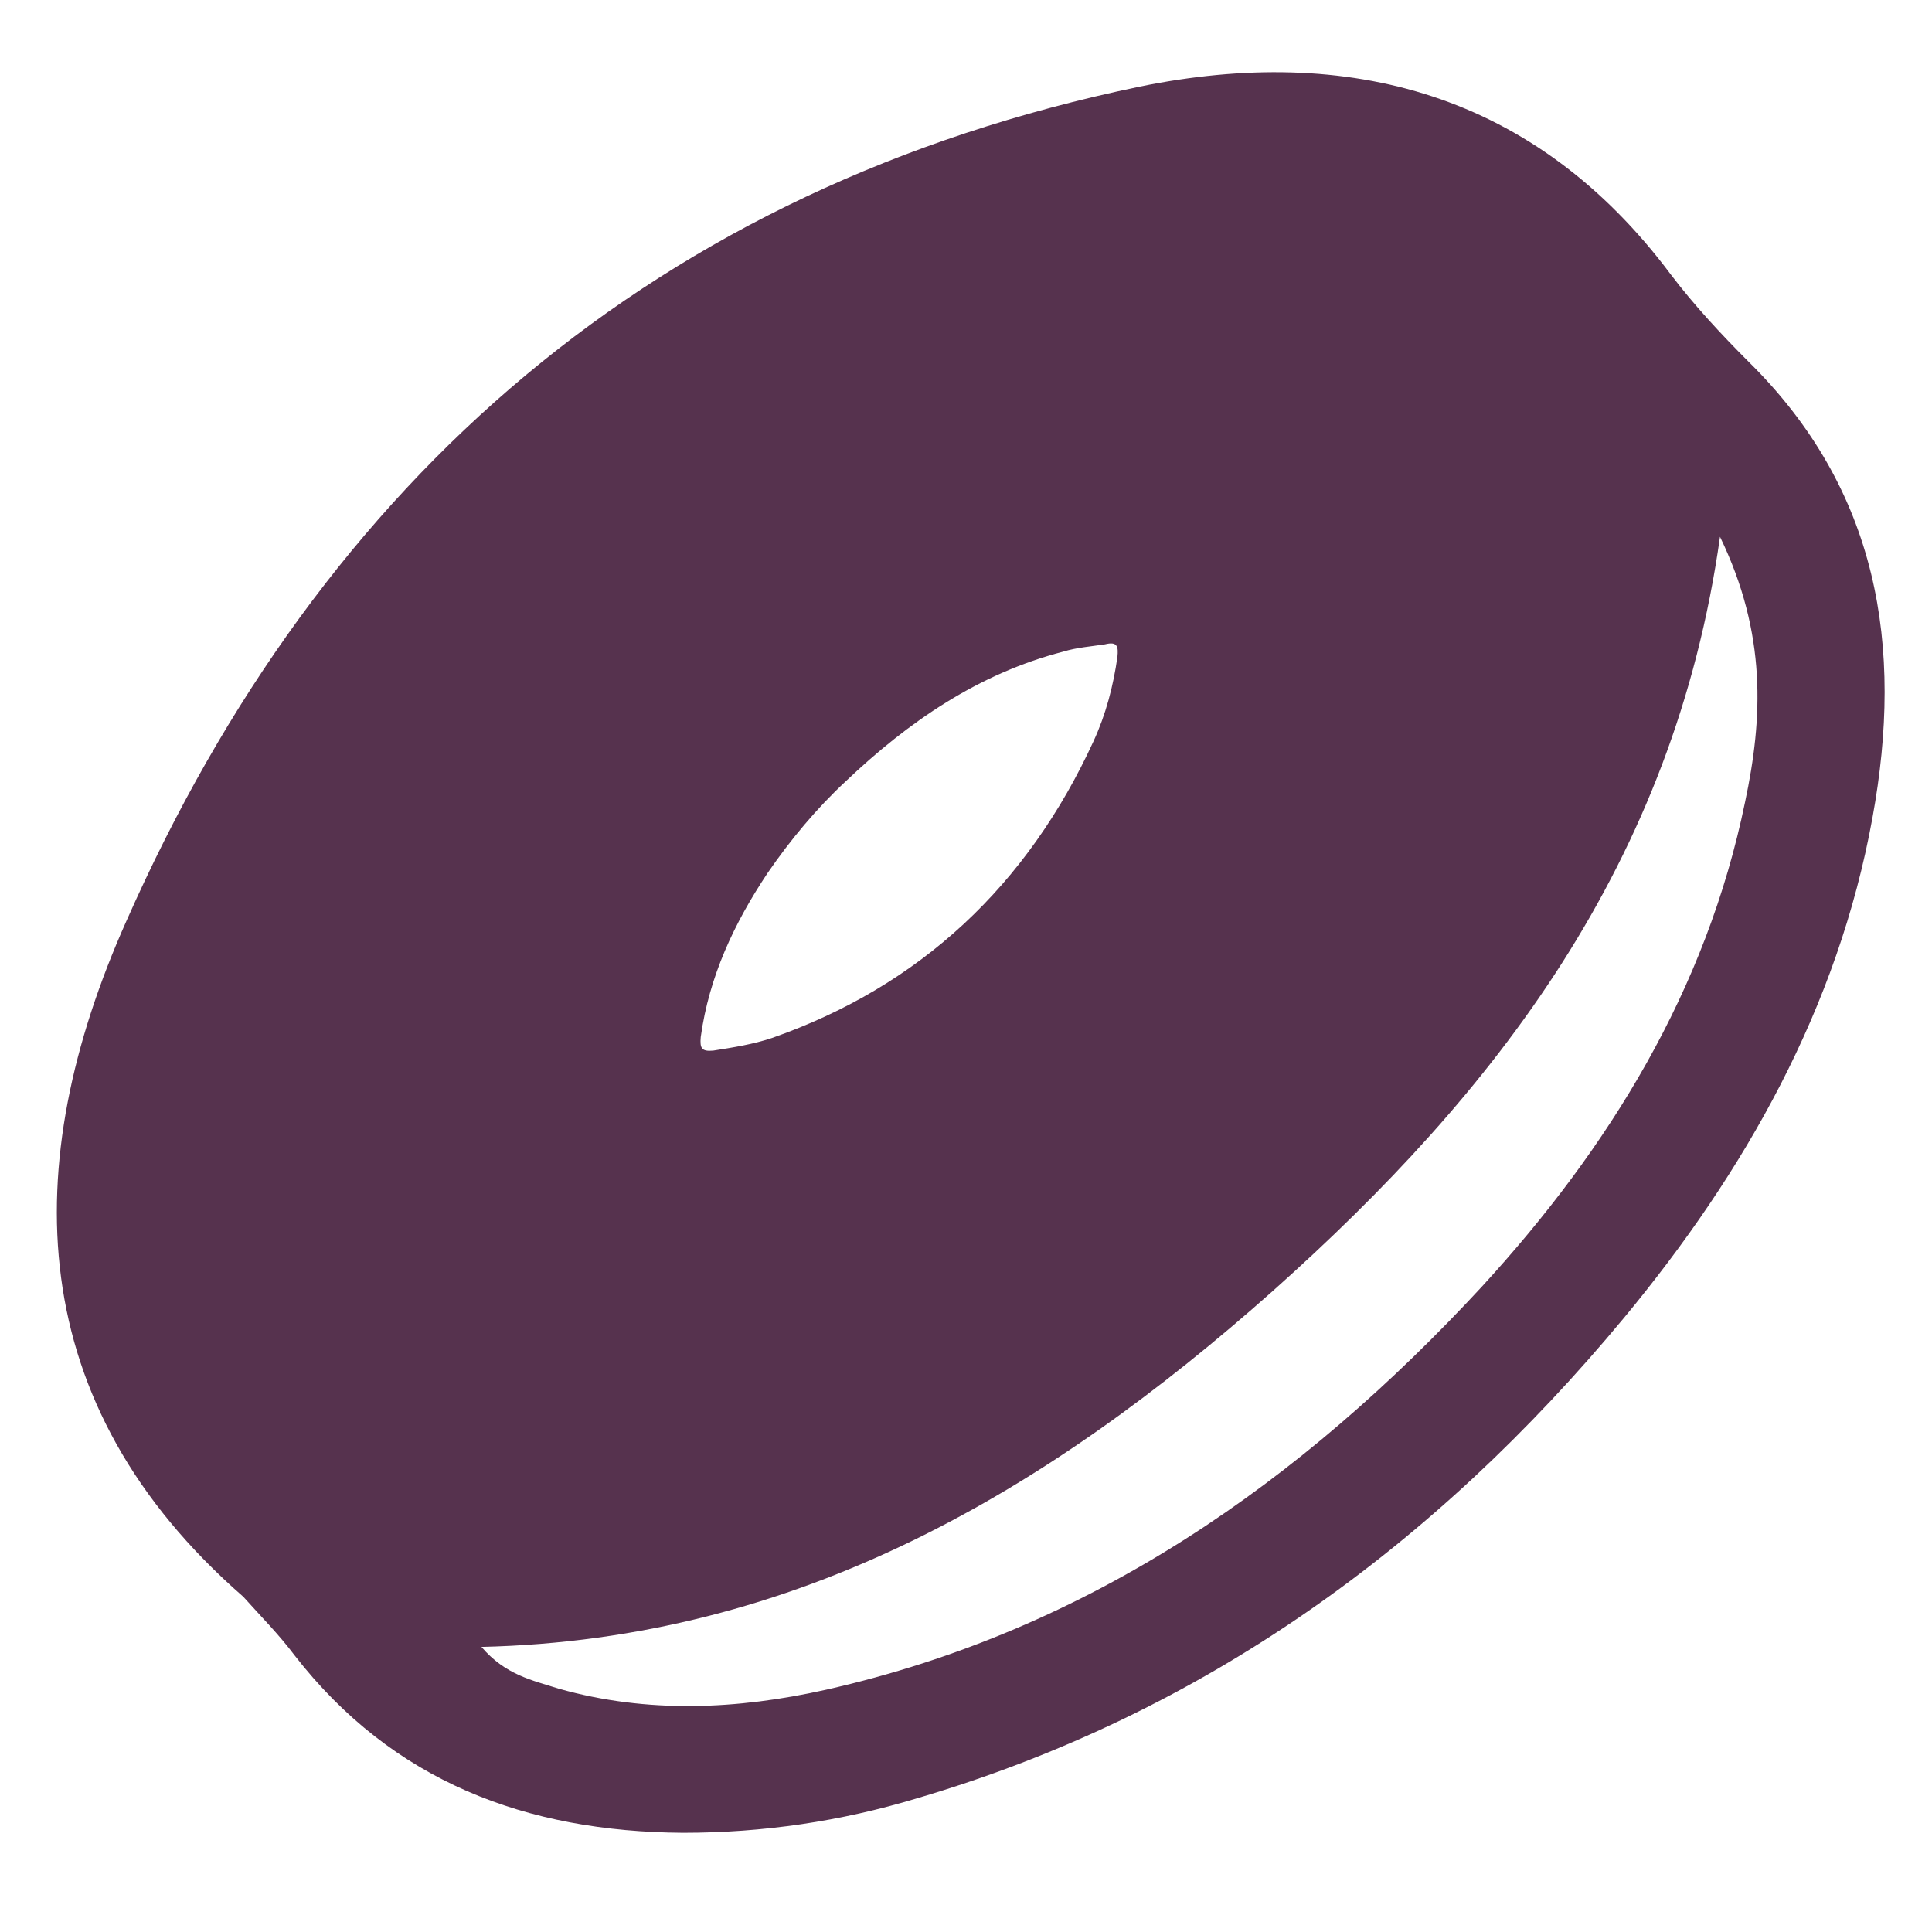 <?xml version="1.0" encoding="UTF-8"?>
<svg xmlns="http://www.w3.org/2000/svg" version="1.2" viewBox="0 0 185 185" width="185" height="185">
  <title>56324e Color Bagel</title>
  <style>
		.s0 { fill: #56324e } 
	</style>
  <path class="s0" d="m167.4 34.6c-2.6-2.6-5.2-5.4-7.4-8.3-13-17.4-30.9-22.1-50.9-18-46.1 9.6-78.2 37.4-97 79.9-10.4 23.3-10 46.2 11.2 64.7 1.7 1.9 3.4 3.6 4.9 5.6 9.4 12.1 22.2 16.9 37.2 17q11.5 0 22.4-3.3c27.5-8.1 49.6-24.2 67.7-46 11.6-14 20.5-29.7 23.8-47.9 3-16.4 0.6-31.4-11.9-43.7zm-0.3 42.2c-3.7 18-13 33.1-25.2 46.4-17.3 18.7-37.5 32.9-62.8 38.6-8.5 1.9-17.1 2.3-25.6-0.1-2.5-0.8-5.1-1.3-7.4-4 30.4-0.7 54.3-15 75.8-34.1 21.3-19 38.4-40.9 42.8-72.2 4.5 9.3 4.1 17.4 2.4 25.4zm-100 22.5c0.8-5.8 3.2-10.9 6.4-15.7 2.2-3.2 4.7-6.2 7.5-8.8 6-5.7 12.7-10.3 20.8-12.4 1.3-0.4 2.7-0.5 4-0.7 1.2-0.3 1.3 0.2 1.2 1.2-0.4 2.8-1.1 5.5-2.3 8.1-6.3 13.7-16.5 23.4-30.8 28.4-1.8 0.6-3.7 0.9-5.6 1.2-1.1 0.1-1.3-0.2-1.2-1.3z"></path>
</svg>
